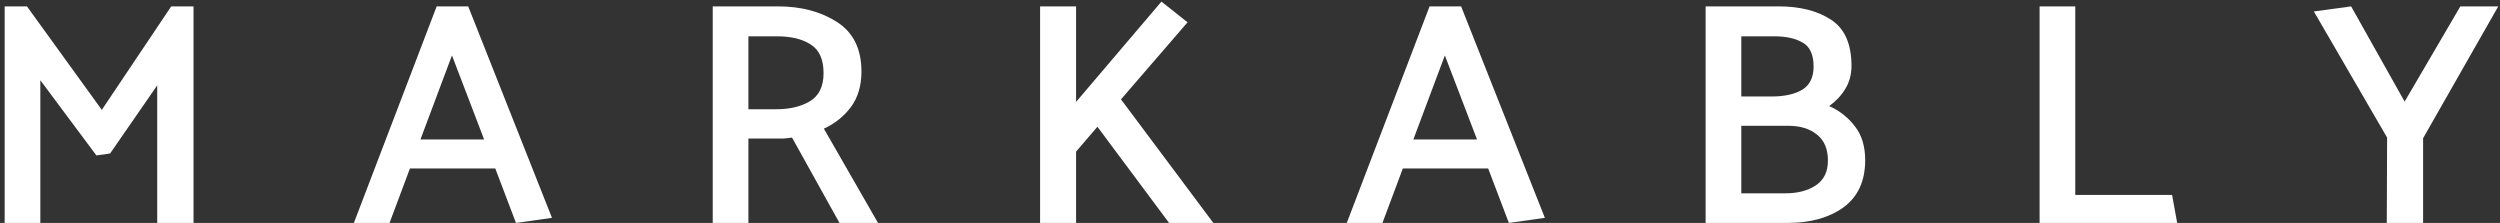 <svg width="314" height="28" viewBox="0 0 314 28" fill="none" xmlns="http://www.w3.org/2000/svg">
<rect x="0" y="0" width="314" height="28" fill="#333333" stroke="none"/>
<path d="M12.106 19.52L5.066 10.08V28H0.586V0.8H3.386L12.786 13.8L21.506 0.8H24.306V28H19.746V10.72L13.826 19.28L12.106 19.52Z" fill="white"/>
<path d="M56.767 6.96L52.807 17.52H60.807L56.767 6.96ZM58.807 0.8L69.327 27.36L64.807 28L62.207 21.16H51.487L48.927 28H44.447L54.847 0.8H58.807Z" fill="white"/>
<path d="M97.559 4.56H93.999V13.72H97.519C99.199 13.72 100.599 13.387 101.719 12.72C102.865 12.027 103.439 10.853 103.439 9.2C103.439 7.467 102.905 6.267 101.839 5.6C100.799 4.907 99.372 4.56 97.559 4.56ZM105.439 28L99.479 17.28C99.132 17.333 98.772 17.373 98.399 17.4C98.025 17.4 97.652 17.4 97.279 17.4H93.999V28H89.519V0.8H97.679C100.612 0.8 103.092 1.453 105.119 2.76C107.172 4.067 108.199 6.147 108.199 9C108.199 10.76 107.759 12.24 106.879 13.44C105.999 14.613 104.865 15.52 103.479 16.16L110.279 28H105.439Z" fill="white"/>
<path d="M146.836 28L137.836 15.92L135.156 19.04V28H130.636V0.8H135.156V12.8L145.876 0.2L149.156 2.8L140.796 12.48L152.396 28H146.836Z" fill="white"/>
<path d="M181.475 6.96L177.515 17.52H185.515L181.475 6.96ZM183.515 0.8L194.035 27.36L189.515 28L186.915 21.16H176.195L173.635 28H169.155L179.555 0.8H183.515Z" fill="white"/>
<path d="M223.387 0.8C226.08 0.8 228.28 1.36 229.987 2.48C231.693 3.6 232.547 5.533 232.547 8.28C232.547 9.373 232.28 10.347 231.747 11.2C231.24 12.027 230.573 12.733 229.747 13.32C231.053 13.907 232.133 14.76 232.987 15.88C233.84 16.973 234.267 18.387 234.267 20.12C234.267 22.733 233.36 24.707 231.547 26.04C229.733 27.347 227.387 28 224.507 28H214.227V0.8H223.387ZM222.827 4.56H218.707V12.12H222.507C224.107 12.12 225.387 11.84 226.347 11.28C227.307 10.693 227.787 9.72 227.787 8.36C227.787 6.867 227.333 5.867 226.427 5.36C225.547 4.827 224.347 4.56 222.827 4.56ZM224.627 15.8H218.707V24.28H224.227C225.8 24.28 227.08 23.947 228.067 23.28C229.08 22.613 229.587 21.573 229.587 20.16C229.587 18.72 229.133 17.64 228.227 16.92C227.32 16.173 226.12 15.8 224.627 15.8Z" fill="white"/>
<path d="M273.453 28H256.173V0.8H260.653V24.48H272.813L273.453 28Z" fill="white"/>
<path d="M299.781 28L299.821 17.28L290.621 1.44L295.301 0.8L302.021 12.76L309.021 0.8H313.781L304.341 17.36V28H299.781Z" fill="white"/>
</svg>
